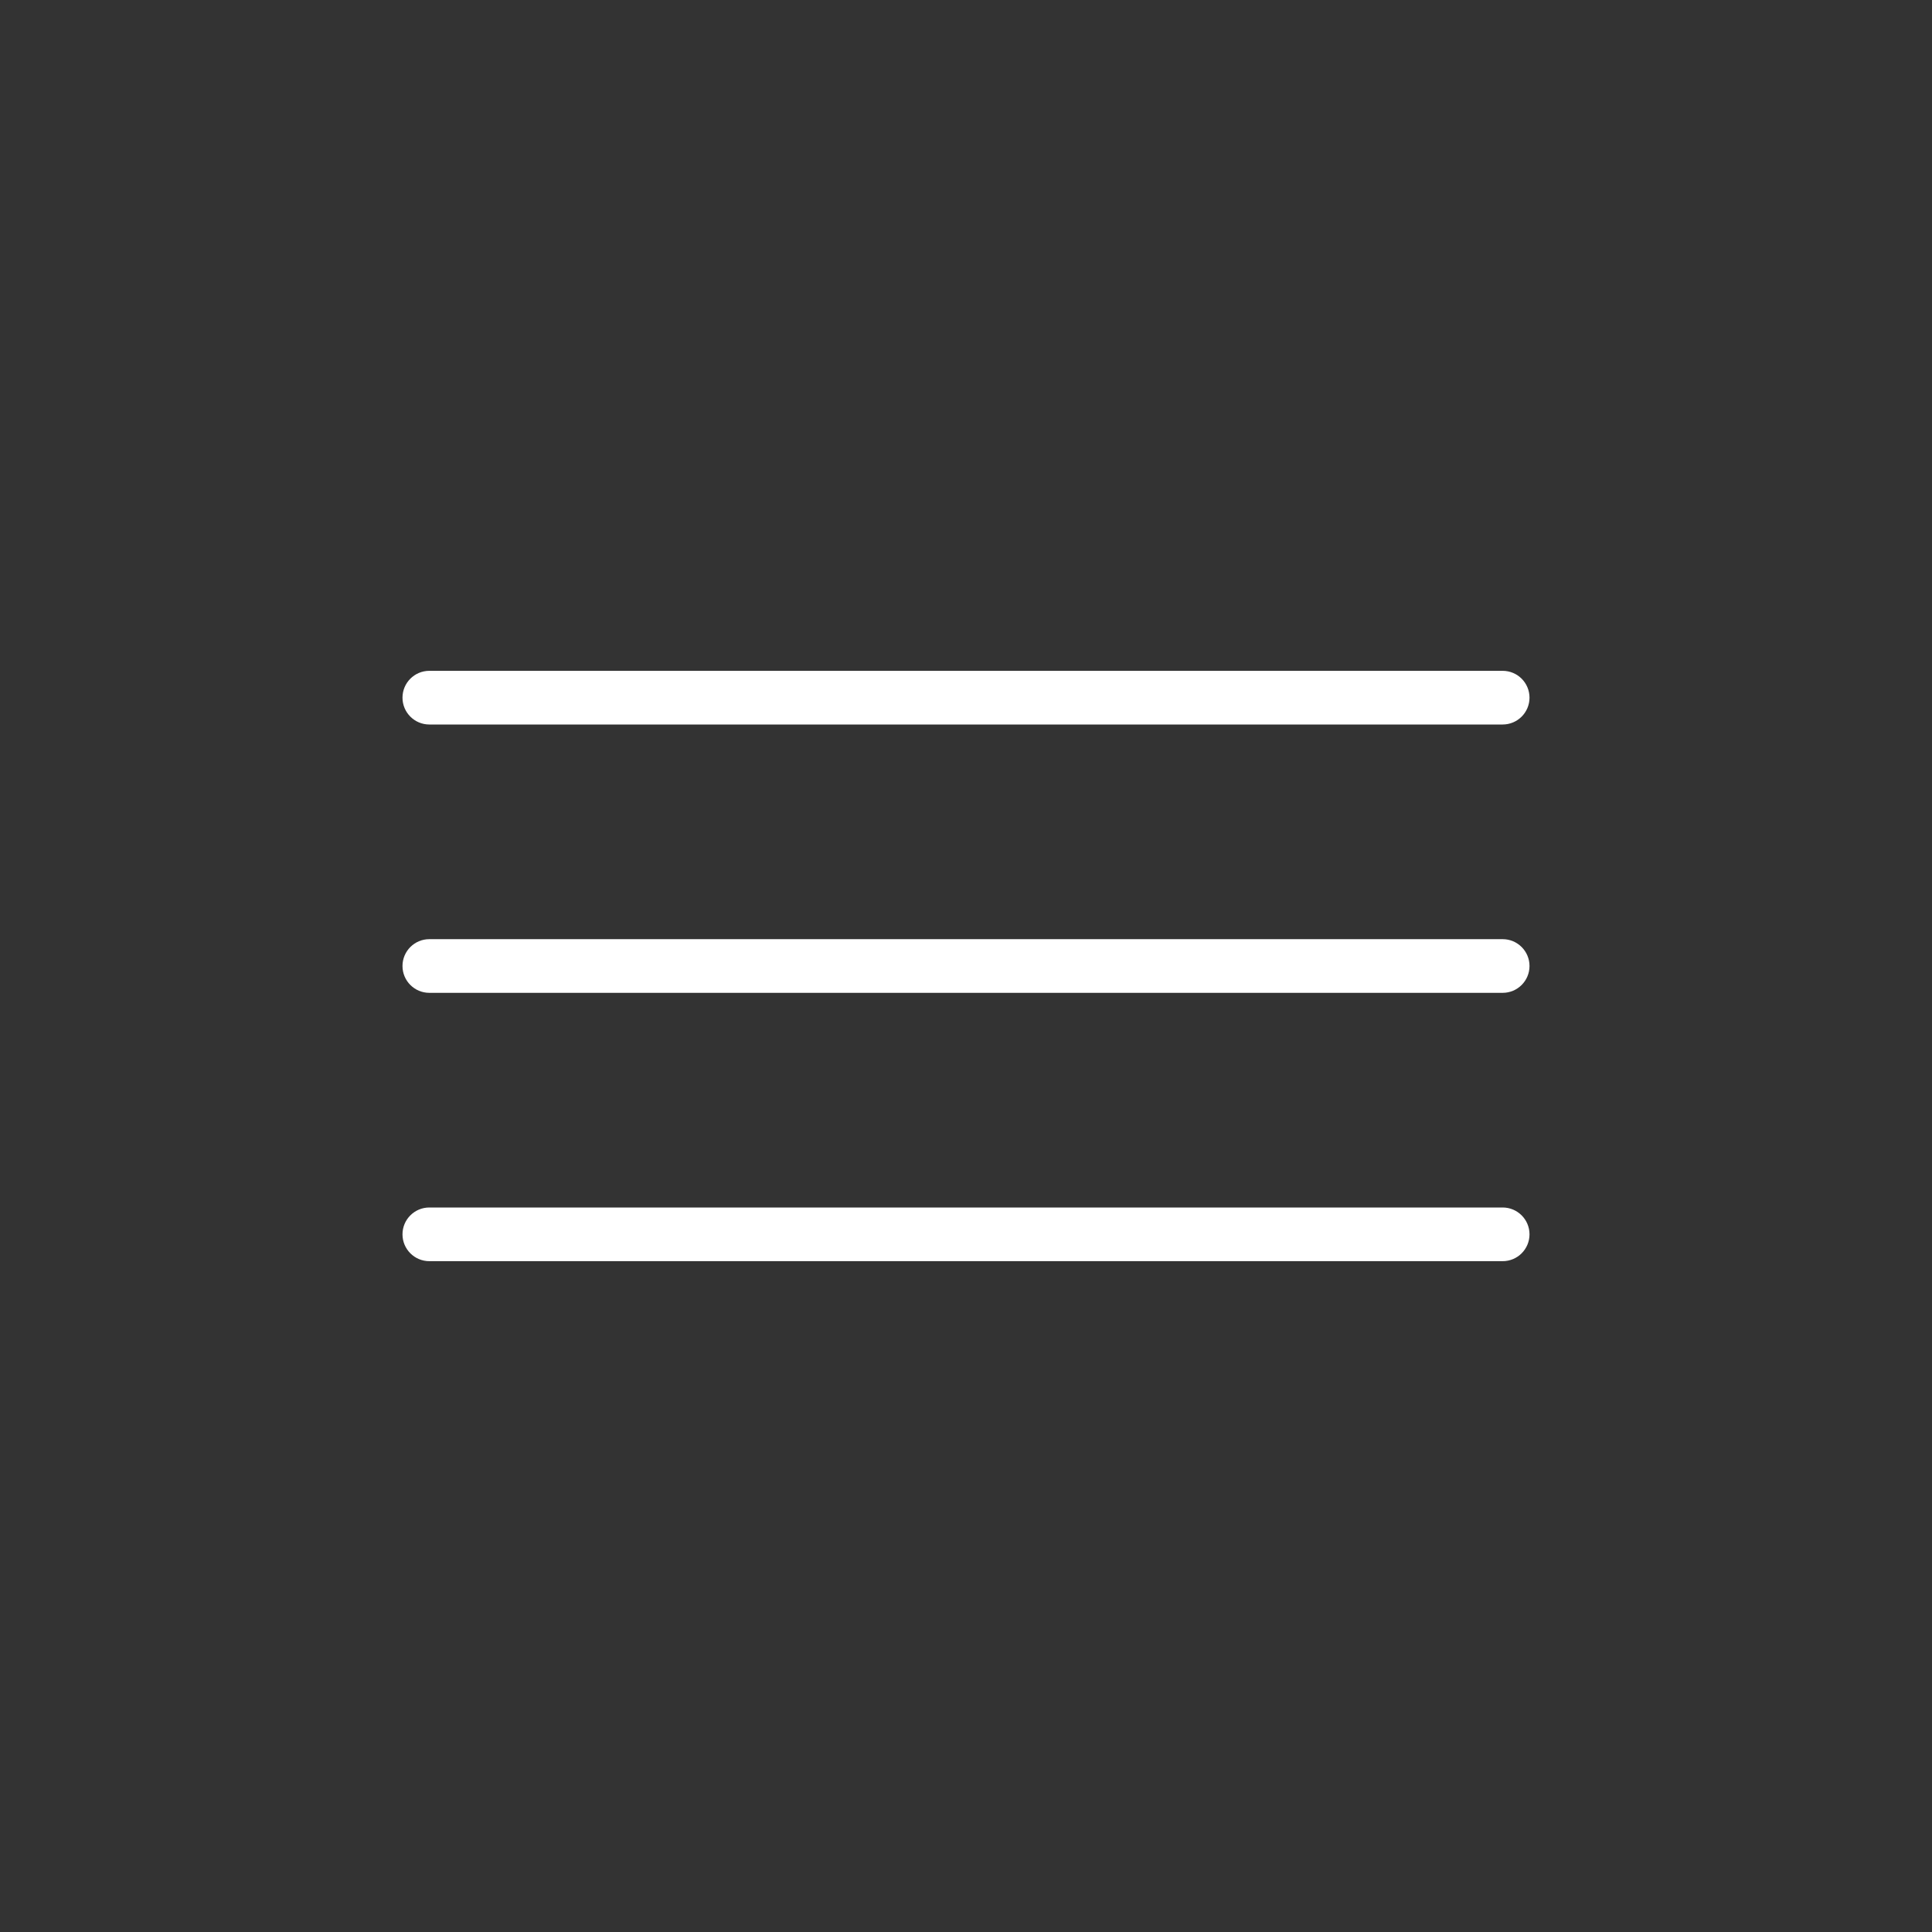 <?xml version="1.0" encoding="UTF-8"?> <svg xmlns="http://www.w3.org/2000/svg" width="100" height="100" viewBox="0 0 100 100" fill="none"><rect x="0" y="0" width="100" height="100" fill="#333333" stroke="none"/> <path fill-rule="evenodd" clip-rule="evenodd" d="M20.833 36.111C20.833 35.344 21.455 34.722 22.222 34.722H77.778C78.545 34.722 79.167 35.344 79.167 36.111C79.167 36.878 78.545 37.5 77.778 37.5H22.222C21.455 37.5 20.833 36.878 20.833 36.111ZM20.833 50C20.833 49.233 21.455 48.611 22.222 48.611H77.778C78.545 48.611 79.167 49.233 79.167 50C79.167 50.767 78.545 51.389 77.778 51.389H22.222C21.455 51.389 20.833 50.767 20.833 50ZM20.833 63.889C20.833 63.122 21.455 62.5 22.222 62.5H77.778C78.545 62.5 79.167 63.122 79.167 63.889C79.167 64.656 78.545 65.278 77.778 65.278H22.222C21.455 65.278 20.833 64.656 20.833 63.889Z" fill="white"></path> </svg> 
